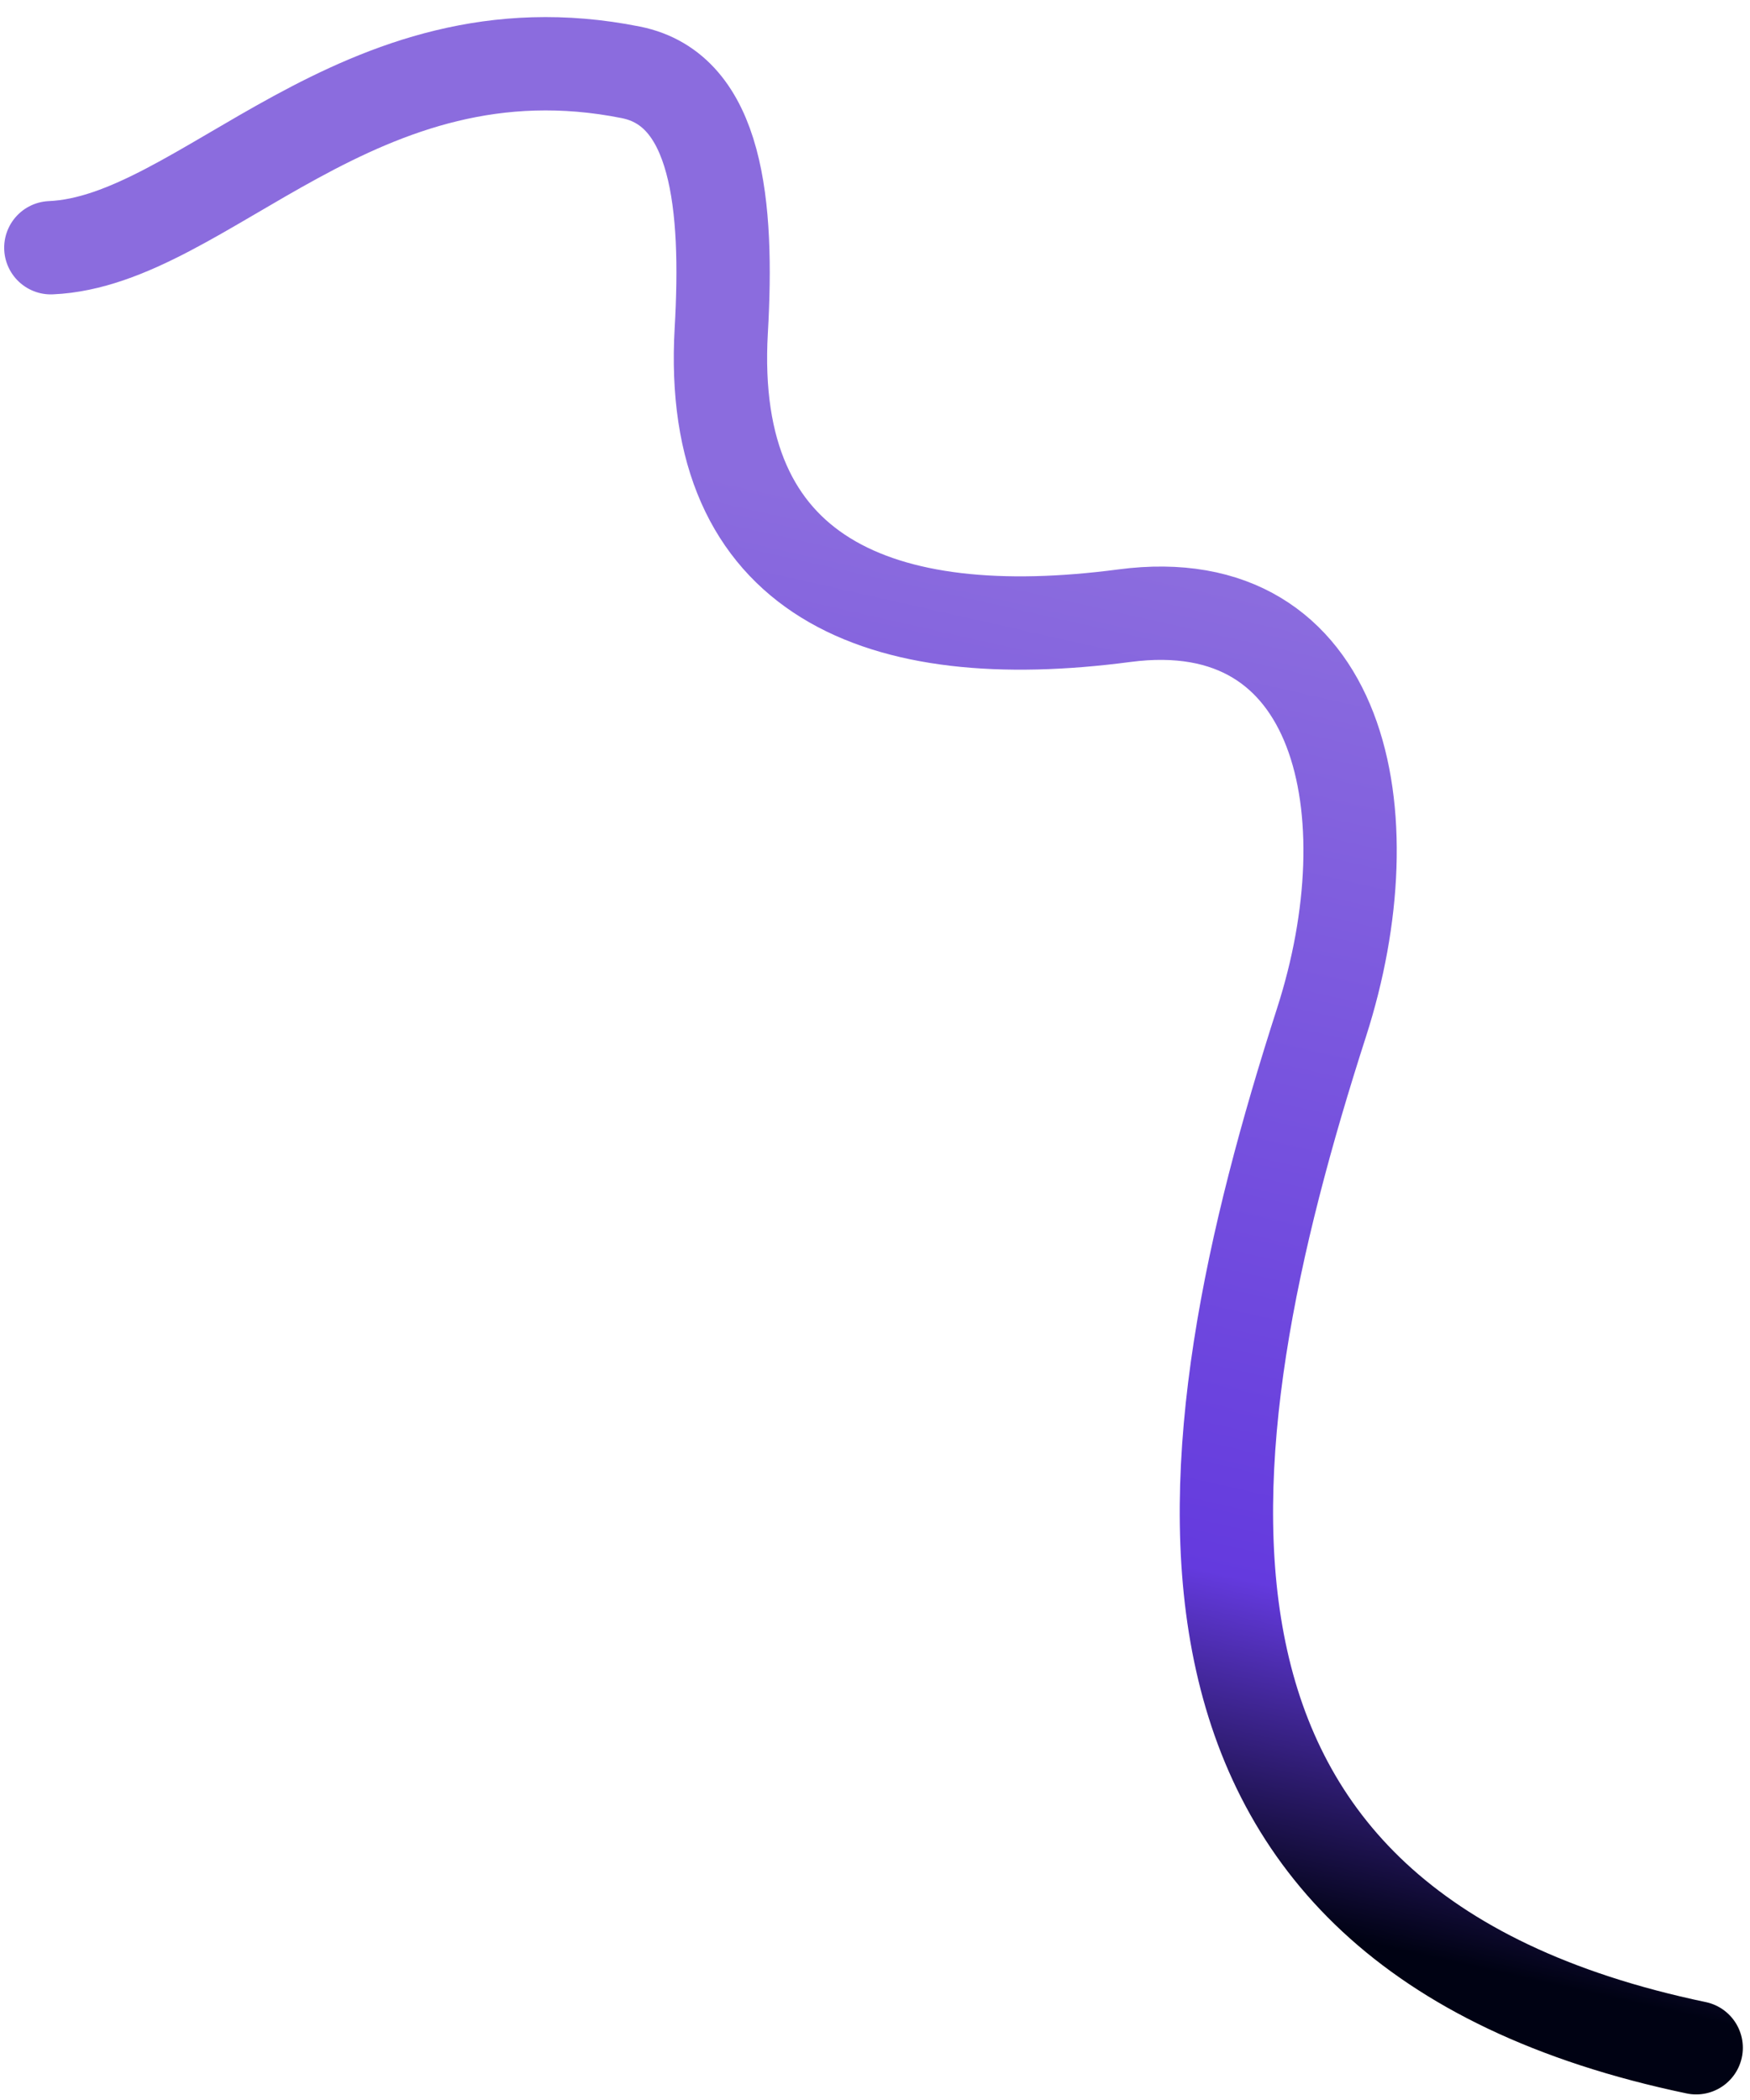 <svg width="75" height="90" viewBox="0 0 75 90" fill="none" xmlns="http://www.w3.org/2000/svg">
<path d="M2.179 10.617C8.754 10.333 15.321 0.757 27.037 3.101C30.753 3.844 31.219 8.792 30.911 14.17C30.307 24.746 37.685 27.769 48.187 26.387V26.387C57.532 25.157 59.525 34.842 56.638 43.815C50.668 62.365 47.915 82.575 72.693 87.761" stroke="url(#paint0_linear_714_2088)" stroke-width="4" stroke-linecap="round"/>
<defs>
<linearGradient id="paint0_linear_714_2088" x1="-18.548" y1="9.111" x2="-30.941" y2="63.957" gradientUnits="userSpaceOnUse">
<stop stop-color="#8B6CDE"/>
<stop offset="0.734" stop-color="#643ADE"/>
<stop offset="0.984" stop-color="#000213"/>
</linearGradient>
</defs>
</svg>
